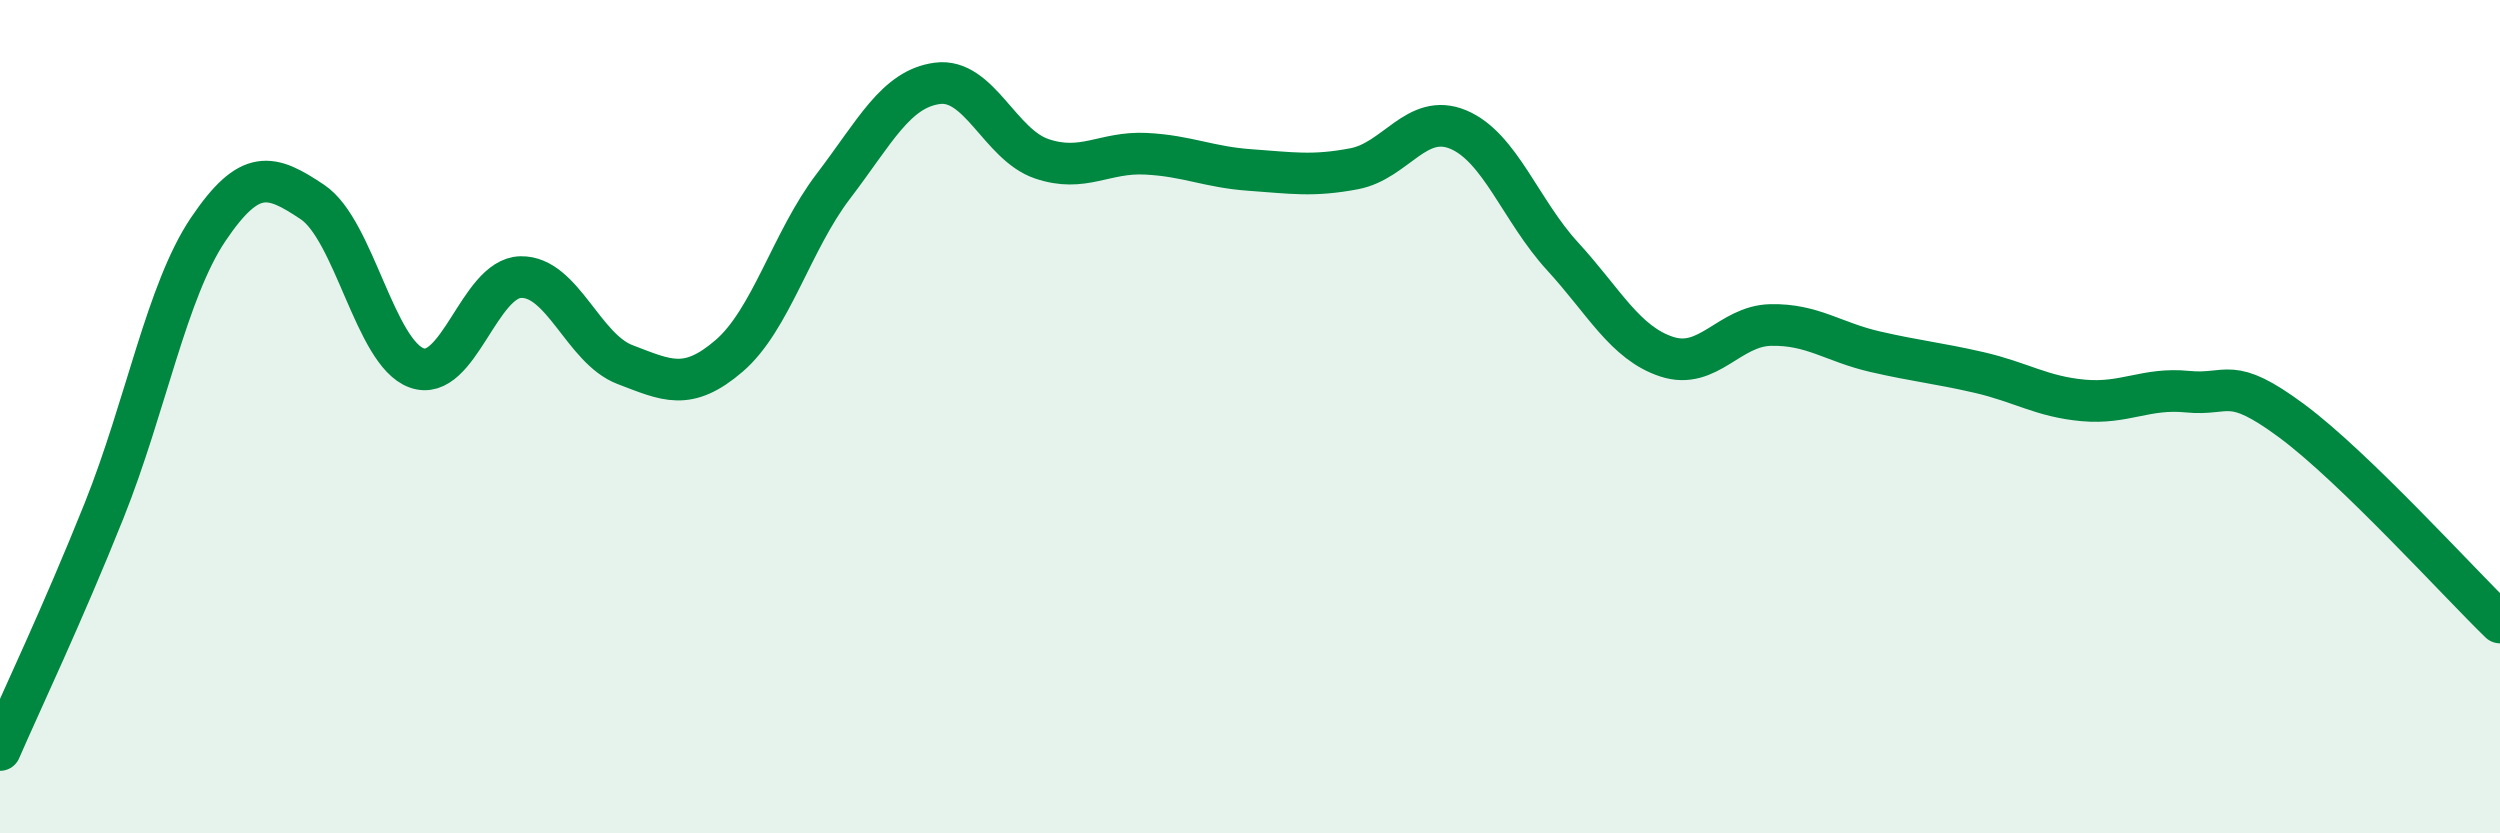 
    <svg width="60" height="20" viewBox="0 0 60 20" xmlns="http://www.w3.org/2000/svg">
      <path
        d="M 0,18 C 0.5,16.85 1.5,14.75 2.5,12.25 C 3.5,9.75 4,6.98 5,5.5 C 6,4.02 6.5,4.18 7.5,4.85 C 8.5,5.52 9,8.47 10,8.83 C 11,9.19 11.5,6.67 12.5,6.65 C 13.5,6.63 14,8.37 15,8.75 C 16,9.13 16.5,9.4 17.5,8.54 C 18.5,7.68 19,5.78 20,4.47 C 21,3.16 21.5,2.13 22.5,2 C 23.5,1.87 24,3.47 25,3.81 C 26,4.15 26.5,3.64 27.5,3.69 C 28.5,3.74 29,4.01 30,4.08 C 31,4.15 31.5,4.24 32.5,4.05 C 33.5,3.86 34,2.69 35,3.11 C 36,3.53 36.5,5.06 37.5,6.15 C 38.5,7.24 39,8.23 40,8.56 C 41,8.89 41.5,7.82 42.5,7.8 C 43.5,7.78 44,8.21 45,8.44 C 46,8.67 46.5,8.71 47.5,8.94 C 48.5,9.17 49,9.52 50,9.61 C 51,9.7 51.5,9.3 52.5,9.4 C 53.5,9.5 53.5,8.99 55,10.1 C 56.5,11.21 59,13.97 60,14.94L60 20L0 20Z"
        fill="#008740"
        opacity="0.1"
        stroke-linecap="round"
        stroke-linejoin="round"
      />
      <path
        d="M 0,18 C 0.5,16.85 1.5,14.75 2.5,12.25 C 3.5,9.75 4,6.98 5,5.5 C 6,4.02 6.5,4.18 7.5,4.85 C 8.5,5.52 9,8.47 10,8.83 C 11,9.19 11.5,6.67 12.5,6.65 C 13.5,6.63 14,8.37 15,8.75 C 16,9.13 16.5,9.4 17.5,8.54 C 18.5,7.68 19,5.78 20,4.47 C 21,3.16 21.5,2.13 22.5,2 C 23.5,1.87 24,3.47 25,3.81 C 26,4.15 26.5,3.64 27.5,3.69 C 28.5,3.74 29,4.01 30,4.08 C 31,4.15 31.5,4.24 32.5,4.05 C 33.5,3.86 34,2.69 35,3.11 C 36,3.53 36.5,5.06 37.5,6.15 C 38.5,7.24 39,8.23 40,8.56 C 41,8.89 41.5,7.82 42.5,7.8 C 43.5,7.78 44,8.21 45,8.44 C 46,8.67 46.5,8.71 47.5,8.94 C 48.5,9.17 49,9.52 50,9.61 C 51,9.7 51.5,9.3 52.5,9.4 C 53.5,9.5 53.5,8.99 55,10.1 C 56.5,11.21 59,13.97 60,14.94"
        stroke="#008740"
        stroke-width="1"
        fill="none"
        stroke-linecap="round"
        stroke-linejoin="round"
      />
    </svg>
  